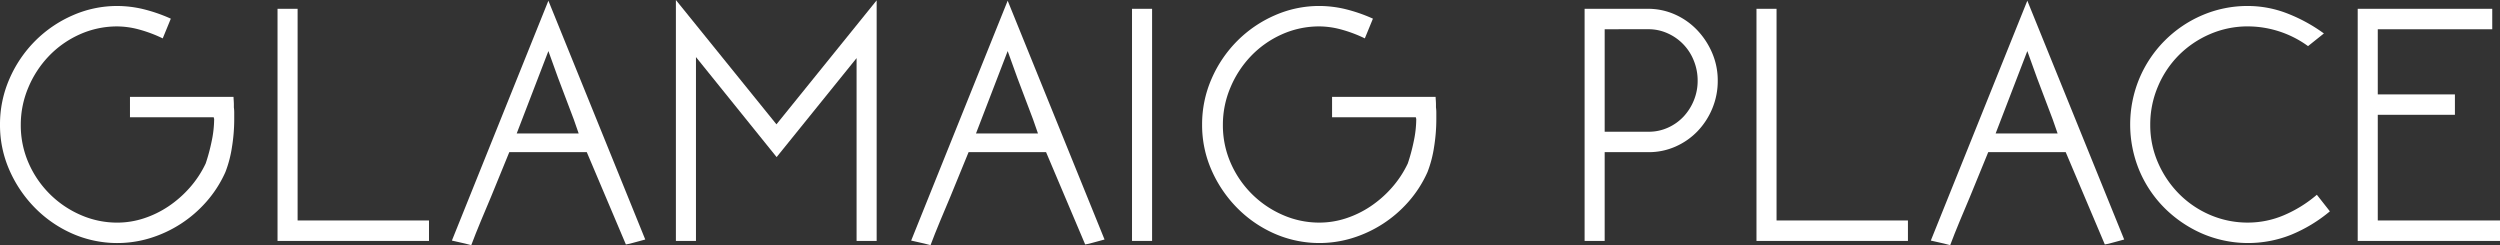 <svg id="Layer_1" data-name="Layer 1" xmlns="http://www.w3.org/2000/svg" viewBox="0 0 888 87.075">
  <rect x="0" y="0" width="888" height="87.075" fill="#333333" stroke="none"/>
  <defs>
    <style>
      .cls-1 {
        fill: #fff;
      }
    </style>
  </defs>
  <title>glamaig-place-logo-white</title>
  <g>
    <path class="cls-1" d="M136.946,149.368c0,.168.02.563.063,1.187s.063,1.1.063,1.435v1.122a12.843,12.843,0,0,1,.125,2v2.246a62.279,62.279,0,0,1-.815,9.922,41.485,41.485,0,0,1-2.316,8.8,41.45,41.45,0,0,1-6.768,10.547,43.558,43.558,0,0,1-19.985,12.918,39.733,39.733,0,0,1-27.69-1.631,42.782,42.782,0,0,1-13.282-9.2,44.464,44.464,0,0,1-9.022-13.386A39.583,39.583,0,0,1,54,159.251a40.17,40.17,0,0,1,3.378-16.326,43.612,43.612,0,0,1,9.133-13.449,43.156,43.156,0,0,1,13.324-9.071,39.059,39.059,0,0,1,15.826-3.315,40.259,40.259,0,0,1,9.008,1.064,56.261,56.261,0,0,1,10.008,3.44L111.8,128.6a47.955,47.955,0,0,0-8.758-3.253,30.237,30.237,0,0,0-7.256-1,32.36,32.36,0,0,0-13.574,2.878,34.815,34.815,0,0,0-10.947,7.757,36.466,36.466,0,0,0-7.256,11.2,33.731,33.731,0,0,0-2.627,13.073,33.263,33.263,0,0,0,2.815,13.7,35.6,35.6,0,0,0,18.516,18.391,32.13,32.13,0,0,0,12.948,2.69,30.259,30.259,0,0,0,9.383-1.5,35.415,35.415,0,0,0,8.758-4.254,39.056,39.056,0,0,0,7.569-6.631,36.434,36.434,0,0,0,5.692-8.632,65.363,65.363,0,0,0,2.064-7.632,38.957,38.957,0,0,0,.938-8.132A.578.578,0,0,0,130,157a.832.832,0,0,1-.063-.374H100.165v-7.257Z" transform="translate(-54 -114.963)"/>
    <path class="cls-1" d="M206.38,193.281v7.257h-53.8V118.091h7.131v75.19Z" transform="translate(-54 -114.963)"/>
    <path class="cls-1" d="M248.789,115.213l34.405,84.823q-1.753.5-2.753.751t-1.626.437c-.418.125-.813.229-1.188.314s-.813.166-1.314.25L262.426,169.01H234.9L228.4,184.9q-1.753,4.128-3.628,8.632t-3.378,8.508q-.877-.254-2.19-.564t-4.691-1.063Zm10.76,47.166q-1.379-4.251-4.254-11.635t-6.506-17.64L237.53,162.379Z" transform="translate(-54 -114.963)"/>
    <path class="cls-1" d="M365.388,115.088v85.449h-7.131V135.606l-28.4,35.156-28.65-35.531v65.307h-7.131V114.963l35.718,44.162Z" transform="translate(-54 -114.963)"/>
    <path class="cls-1" d="M411.928,115.213l34.405,84.823q-1.753.5-2.753.751t-1.626.437c-.418.125-.813.229-1.188.314s-.813.166-1.314.25L425.565,169.01H398.041L391.535,184.9q-1.753,4.128-3.628,8.632t-3.378,8.508q-.877-.254-2.19-.564t-4.691-1.063Zm10.76,47.166q-1.379-4.251-4.254-11.635t-6.506-17.64l-11.259,29.275Z" transform="translate(-54 -114.963)"/>
    <path class="cls-1" d="M463.221,118.091v82.447h-7.131V118.091Z" transform="translate(-54 -114.963)"/>
    <path class="cls-1" d="M563.93,149.368c0,.168.02.563.064,1.187s.062,1.1.062,1.435v1.122a12.9,12.9,0,0,1,.125,2v2.246a62.213,62.213,0,0,1-.815,9.922,41.415,41.415,0,0,1-2.318,8.8,41.418,41.418,0,0,1-6.767,10.547A43.545,43.545,0,0,1,534.3,199.54a39.733,39.733,0,0,1-27.69-1.631,42.782,42.782,0,0,1-13.282-9.2,44.464,44.464,0,0,1-9.022-13.386,39.583,39.583,0,0,1-3.319-16.077,40.17,40.17,0,0,1,3.378-16.326,43.612,43.612,0,0,1,9.133-13.449,43.156,43.156,0,0,1,13.324-9.071,39.058,39.058,0,0,1,15.827-3.315,40.266,40.266,0,0,1,9.008,1.064,56.238,56.238,0,0,1,10.007,3.44l-2.877,7.006a47.951,47.951,0,0,0-8.757-3.253,30.244,30.244,0,0,0-7.257-1,32.362,32.362,0,0,0-13.574,2.878,34.815,34.815,0,0,0-10.947,7.757,36.466,36.466,0,0,0-7.256,11.2,33.731,33.731,0,0,0-2.627,13.073,33.263,33.263,0,0,0,2.815,13.7A35.6,35.6,0,0,0,509.7,191.341a32.132,32.132,0,0,0,12.949,2.69,30.255,30.255,0,0,0,9.382-1.5,35.4,35.4,0,0,0,8.757-4.254,39.049,39.049,0,0,0,7.57-6.631,36.469,36.469,0,0,0,5.693-8.632,65.385,65.385,0,0,0,2.063-7.632,39,39,0,0,0,.94-8.132.566.566,0,0,0-.064-.251.859.859,0,0,1-.062-.374H527.15v-7.257Z" transform="translate(-54 -114.963)"/>
    <path class="cls-1" d="M616.85,200.538V118.091H639.31a23.367,23.367,0,0,1,9.608,2,24.829,24.829,0,0,1,7.86,5.505,27.138,27.138,0,0,1,5.364,8.132,24.676,24.676,0,0,1,2,9.884,25.4,25.4,0,0,1-1.933,9.884,25.966,25.966,0,0,1-5.239,8.069,24.519,24.519,0,0,1-7.794,5.443,23.325,23.325,0,0,1-9.6,2H623.98v31.528Zm7.13-75.19v36.407h15.638a16.386,16.386,0,0,0,6.819-1.44,17.307,17.307,0,0,0,5.5-3.878,18.661,18.661,0,0,0,3.691-5.755,18.261,18.261,0,0,0,1.377-7.069,18.731,18.731,0,0,0-1.377-7.131,17.715,17.715,0,0,0-9.321-9.7,16.414,16.414,0,0,0-6.818-1.439Z" transform="translate(-54 -114.963)"/>
    <path class="cls-1" d="M731.7,193.281v7.257H677.9V118.091h7.131v75.19Z" transform="translate(-54 -114.963)"/>
    <path class="cls-1" d="M774.105,115.213l34.405,84.823q-1.753.5-2.753.751t-1.626.437c-.418.125-.813.229-1.189.314s-.813.166-1.314.25L787.743,169.01H760.219L753.713,184.9q-1.753,4.128-3.628,8.632t-3.378,8.508q-.877-.254-2.189-.564t-4.692-1.063Zm10.759,47.166q-1.377-4.251-4.253-11.635t-6.506-17.64l-11.26,29.275Z" transform="translate(-54 -114.963)"/>
    <path class="cls-1" d="M881.574,190.028a52.5,52.5,0,0,1-13.762,8.319,41.262,41.262,0,0,1-31.652-.438,43.562,43.562,0,0,1-13.324-9.07,41.8,41.8,0,0,1-8.945-13.325,42.6,42.6,0,0,1,0-32.652,42.211,42.211,0,0,1,22.269-22.457,40.7,40.7,0,0,1,16.389-3.315,38.686,38.686,0,0,1,13.512,2.5,57.117,57.117,0,0,1,13.386,7.256l-5.63,4.5a36.454,36.454,0,0,0-21.268-7.006,33.659,33.659,0,0,0-13.574,2.748,35.407,35.407,0,0,0-11.01,7.431,34.914,34.914,0,0,0-7.444,11.115,34.392,34.392,0,0,0-2.752,13.674,33.2,33.2,0,0,0,2.752,13.426,36.084,36.084,0,0,0,7.444,11.052,34.874,34.874,0,0,0,11.01,7.493,33.657,33.657,0,0,0,13.574,2.746,32.586,32.586,0,0,0,12.574-2.565,45.03,45.03,0,0,0,11.822-7.318Z" transform="translate(-54 -114.963)"/>
    <path class="cls-1" d="M891.457,200.538V118.091h47.79v7.256h-40.66v23.145h27.4v7.256h-27.4v37.532H942v7.257Z" transform="translate(-54 -114.963)"/>
  </g>
</svg>
